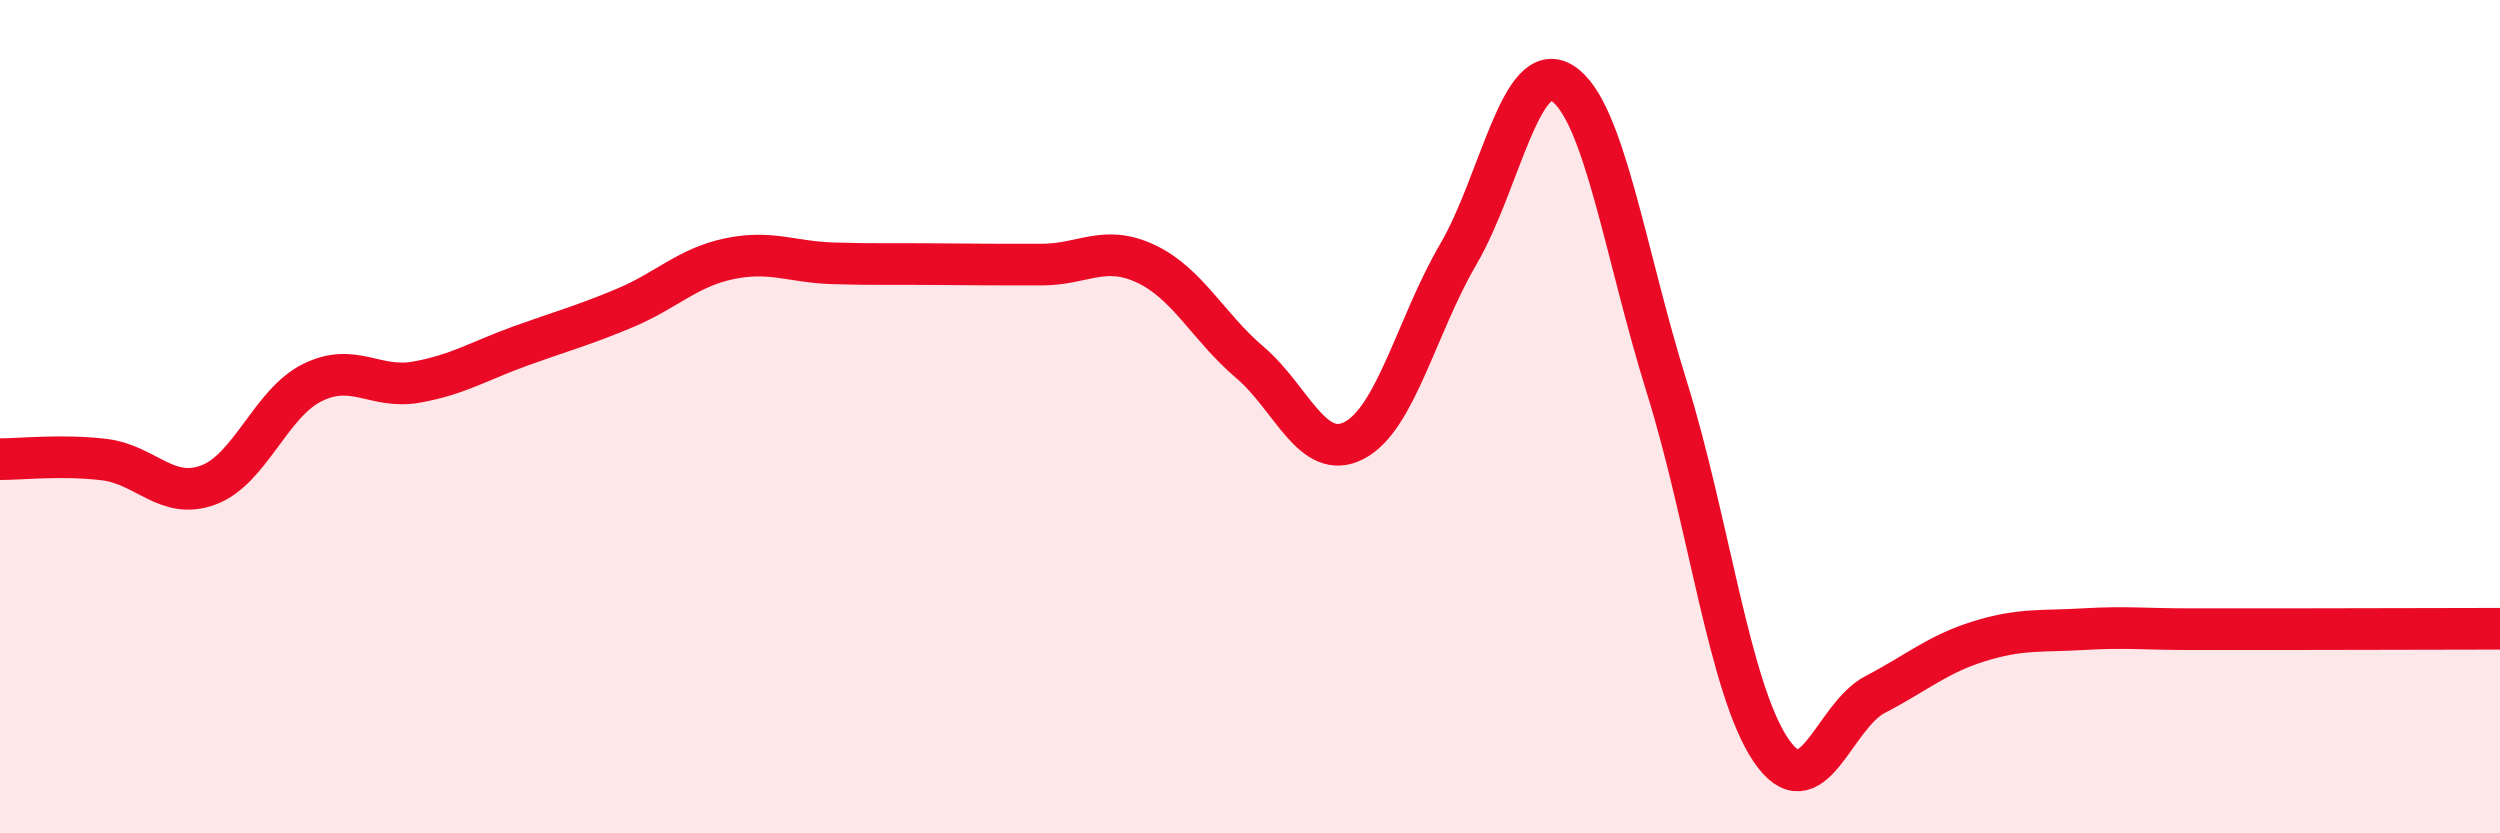 
    <svg width="60" height="20" viewBox="0 0 60 20" xmlns="http://www.w3.org/2000/svg">
      <path
        d="M 0,11.02 C 0.5,11.02 1.5,10.91 2.5,11.03 C 3.5,11.15 4,12.01 5,11.64 C 6,11.27 6.5,9.67 7.5,9.18 C 8.5,8.69 9,9.35 10,9.17 C 11,8.99 11.5,8.66 12.5,8.3 C 13.5,7.94 14,7.81 15,7.39 C 16,6.97 16.5,6.42 17.5,6.21 C 18.5,6 19,6.29 20,6.32 C 21,6.35 21.5,6.33 22.5,6.34 C 23.5,6.35 24,6.35 25,6.35 C 26,6.35 26.5,5.86 27.5,6.33 C 28.5,6.8 29,7.85 30,8.7 C 31,9.55 31.5,11.09 32.5,10.57 C 33.5,10.05 34,7.81 35,6.1 C 36,4.39 36.5,1.36 37.5,2 C 38.5,2.64 39,6.08 40,9.28 C 41,12.48 41.5,16.52 42.5,18 C 43.5,19.48 44,17.19 45,16.67 C 46,16.15 46.5,15.7 47.5,15.39 C 48.5,15.08 49,15.16 50,15.1 C 51,15.04 51.5,15.1 52.5,15.1 C 53.5,15.1 53.5,15.1 55,15.1 C 56.5,15.1 59,15.09 60,15.09L60 20L0 20Z"
        fill="#EB0A25"
        opacity="0.1"
        stroke-linecap="round"
        stroke-linejoin="round"
      />
      <path
        d="M 0,11.02 C 0.5,11.02 1.5,10.91 2.5,11.03 C 3.5,11.15 4,12.01 5,11.64 C 6,11.27 6.5,9.67 7.5,9.18 C 8.5,8.69 9,9.35 10,9.17 C 11,8.99 11.5,8.66 12.5,8.3 C 13.5,7.94 14,7.81 15,7.39 C 16,6.97 16.5,6.42 17.5,6.21 C 18.5,6 19,6.29 20,6.32 C 21,6.35 21.5,6.33 22.5,6.34 C 23.5,6.35 24,6.35 25,6.35 C 26,6.35 26.5,5.86 27.5,6.33 C 28.5,6.8 29,7.85 30,8.7 C 31,9.55 31.5,11.09 32.5,10.57 C 33.5,10.05 34,7.81 35,6.1 C 36,4.39 36.5,1.36 37.5,2 C 38.5,2.64 39,6.08 40,9.28 C 41,12.48 41.5,16.52 42.5,18 C 43.5,19.48 44,17.19 45,16.67 C 46,16.15 46.5,15.7 47.5,15.39 C 48.5,15.08 49,15.16 50,15.1 C 51,15.04 51.5,15.1 52.5,15.1 C 53.5,15.1 53.5,15.1 55,15.1 C 56.5,15.1 59,15.09 60,15.09"
        stroke="#EB0A25"
        stroke-width="1"
        fill="none"
        stroke-linecap="round"
        stroke-linejoin="round"
      />
    </svg>
  